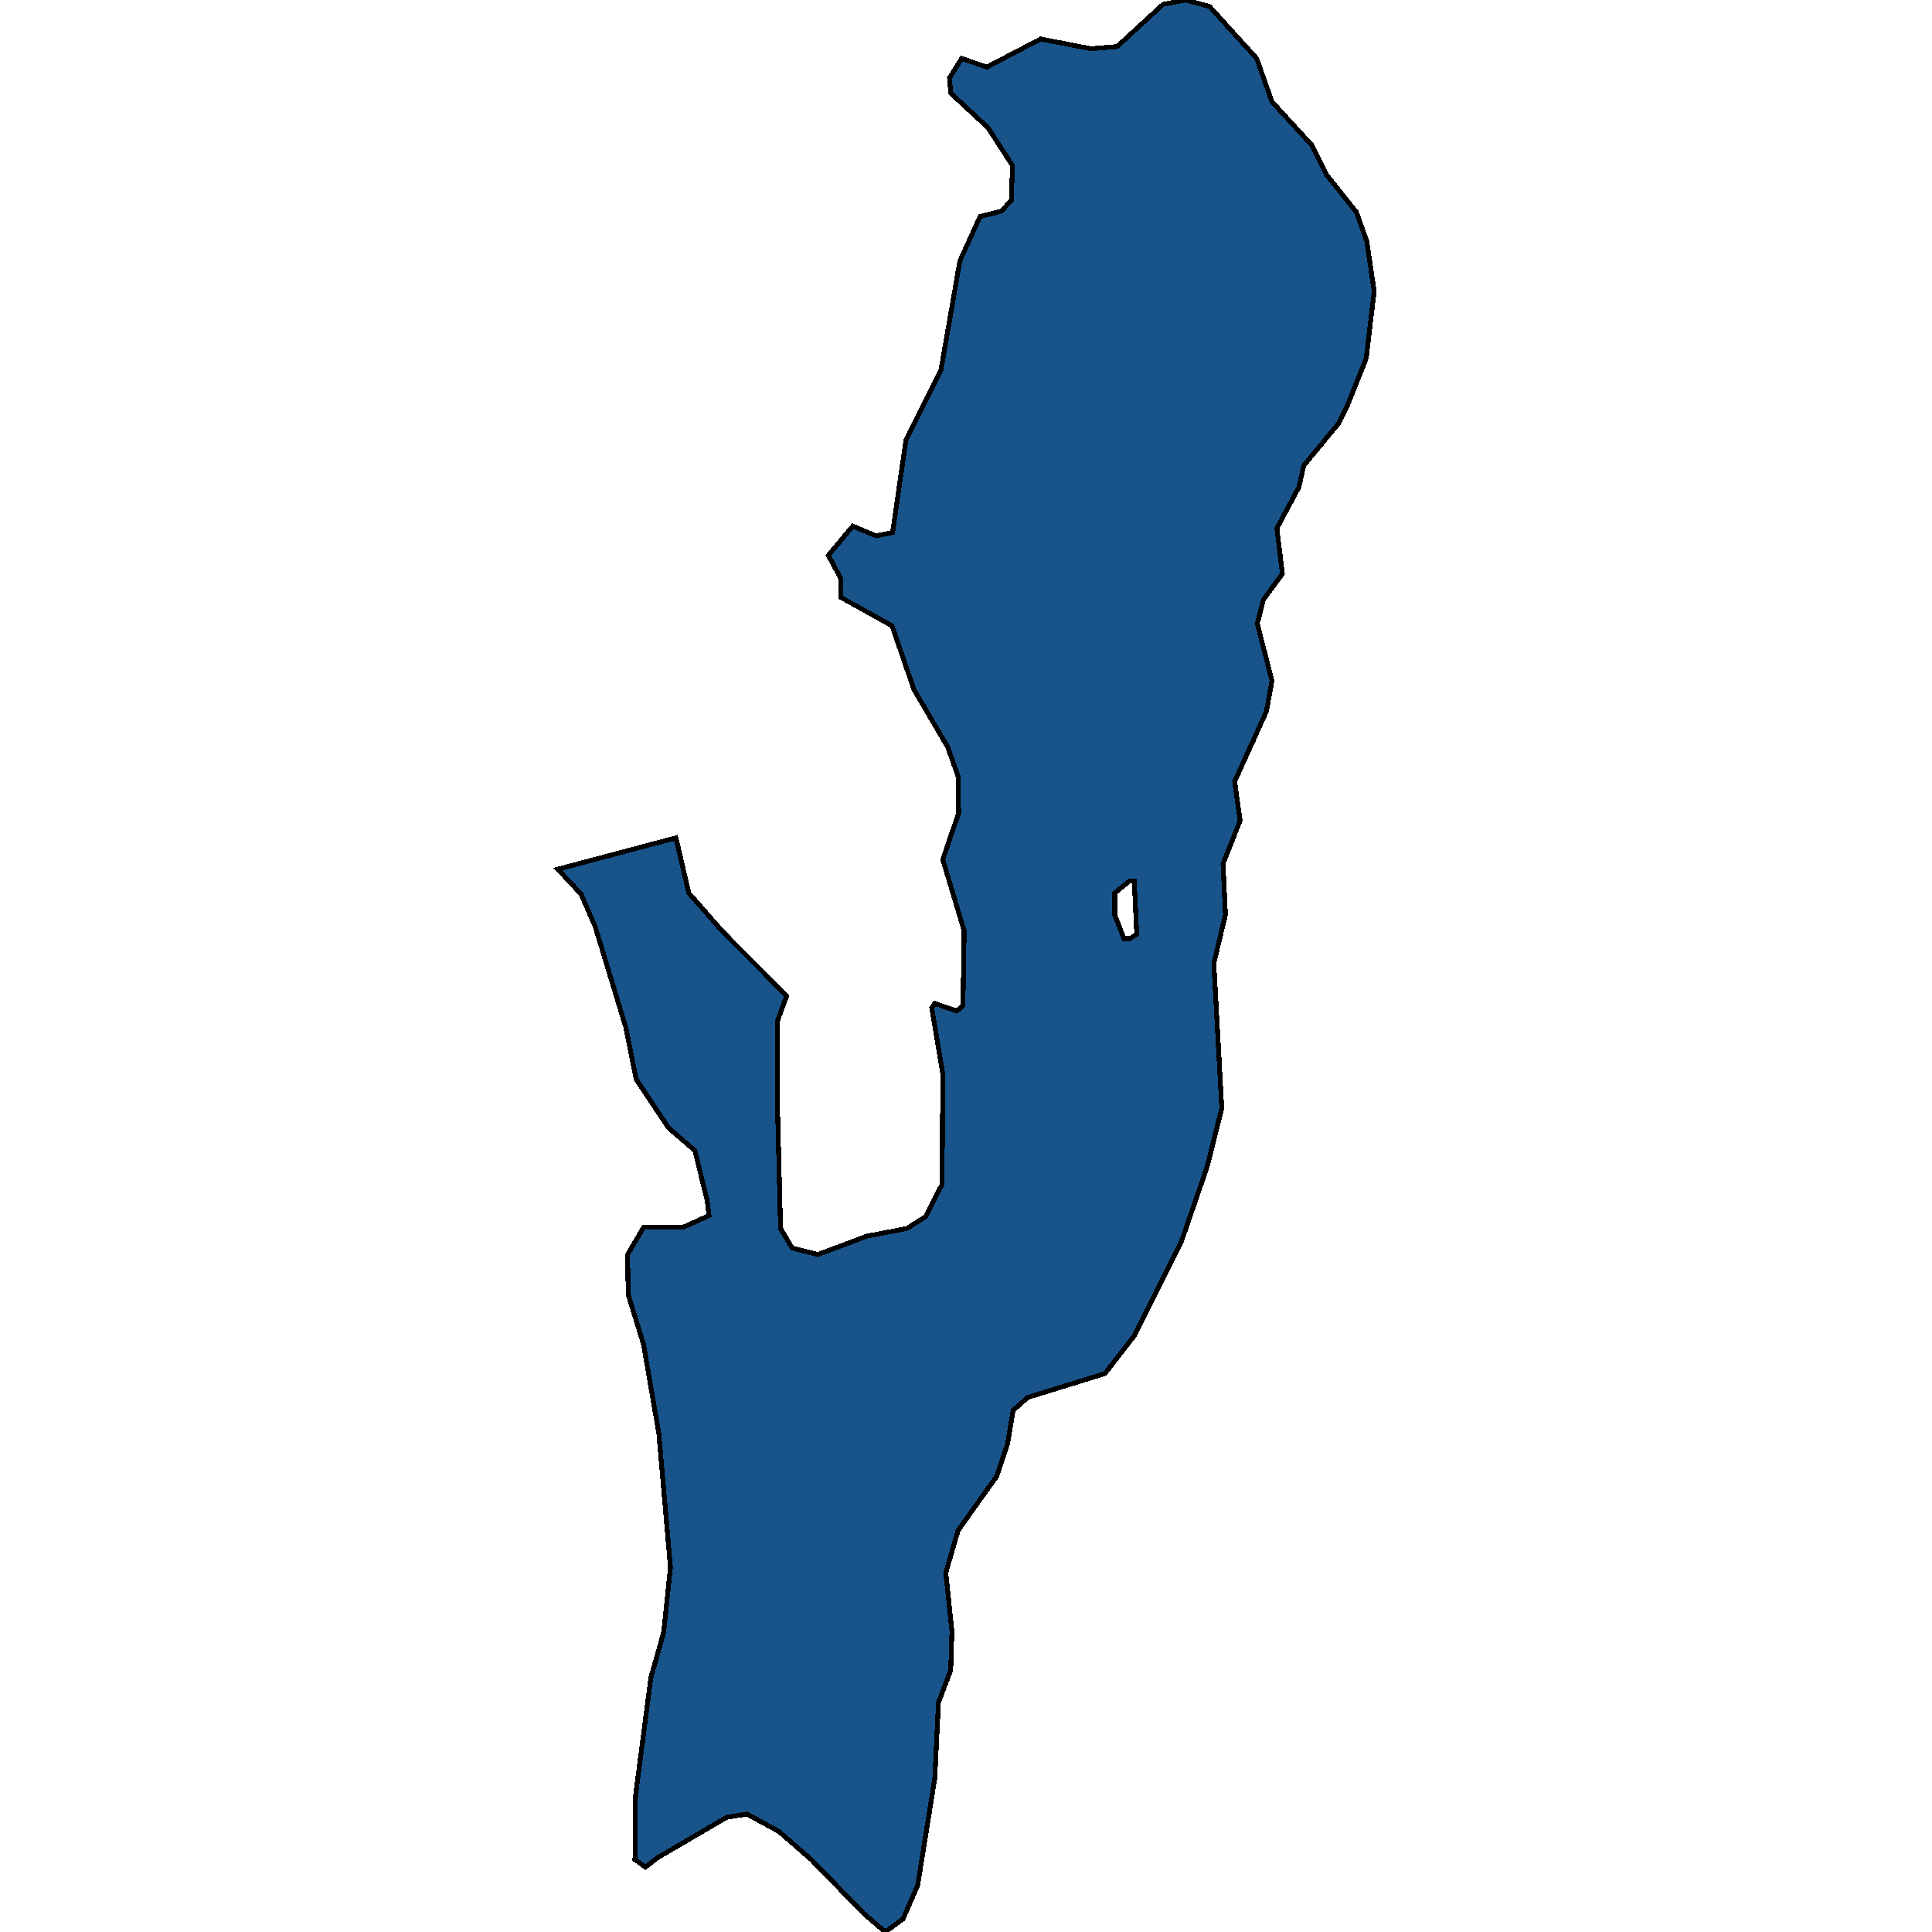 <svg xmlns="http://www.w3.org/2000/svg" width="400" height="400"><path style="stroke: black; fill: #18548a; shape-rendering: crispEdges; stroke-width: 1px;" d="M123.222,191.843L120.308,185.121L115.494,179.966L139.946,173.468L142.607,184.897L149.702,192.964L162.878,206.185L160.978,211.339L160.978,229.49L161.611,254.363L164.018,258.396L169.34,259.741L179.475,255.931L187.71,254.363L191.638,251.898L195.059,245.176L195.186,222.319L192.905,208.65L193.539,207.754L198.1,209.322L199.367,208.202L199.62,192.74L195.186,177.95L198.48,168.313L198.353,160.694L196.199,154.643L189.231,142.766L184.67,129.544L174.154,123.717L174.027,119.683L171.493,114.977L176.561,108.926L181.376,110.943L184.796,110.27L187.584,90.996L194.805,76.653L198.733,54.016L202.914,44.827L207.348,43.706L209.376,41.465L209.629,34.293L204.561,26.448L196.833,19.276L196.579,16.138L199.113,12.104L204.308,13.897L215.457,8.069L225.846,10.086L231.294,9.638L240.796,0.897L245.484,0L250.425,1.345L260.181,12.104L263.348,21.069L271.583,30.034L274.751,36.31L280.832,43.93L282.986,49.982L284.506,60.292L282.859,74.187L278.932,84.049L277.158,87.635L269.936,96.375L268.923,100.857L264.362,109.374L265.502,118.786L261.574,124.165L260.307,129.095L263.348,140.973L262.208,147.248L255.62,161.815L256.76,169.882L253.212,178.846L253.719,189.378L251.312,199.463L252.959,229.49L249.918,241.59L244.597,257.052L234.841,276.546L228.76,284.388L212.796,289.318L209.756,292.007L208.615,298.953L206.335,305.675L198.353,316.878L195.819,325.616L197.086,337.715L196.833,345.781L194.299,352.503L193.539,368.186L189.991,390.366L186.95,397.312L183.276,400L178.842,396.191L167.946,384.989L161.231,379.164L154.643,375.579L150.462,376.252L136.272,384.541L133.611,386.558L131.457,384.989L131.584,371.771L134.752,347.349L137.412,337.939L138.806,324.496L136.399,296.712L133.231,278.339L130.064,268.031L129.937,259.741L133.231,254.139L141.34,254.139L146.788,251.674L146.408,248.537L143.874,238.229L138.426,233.523L131.711,223.44L129.557,212.684ZM233.955,194.308L235.348,193.412L234.841,182.432L233.828,182.432L230.787,184.897L230.787,189.378L232.688,194.308Z"></path></svg>